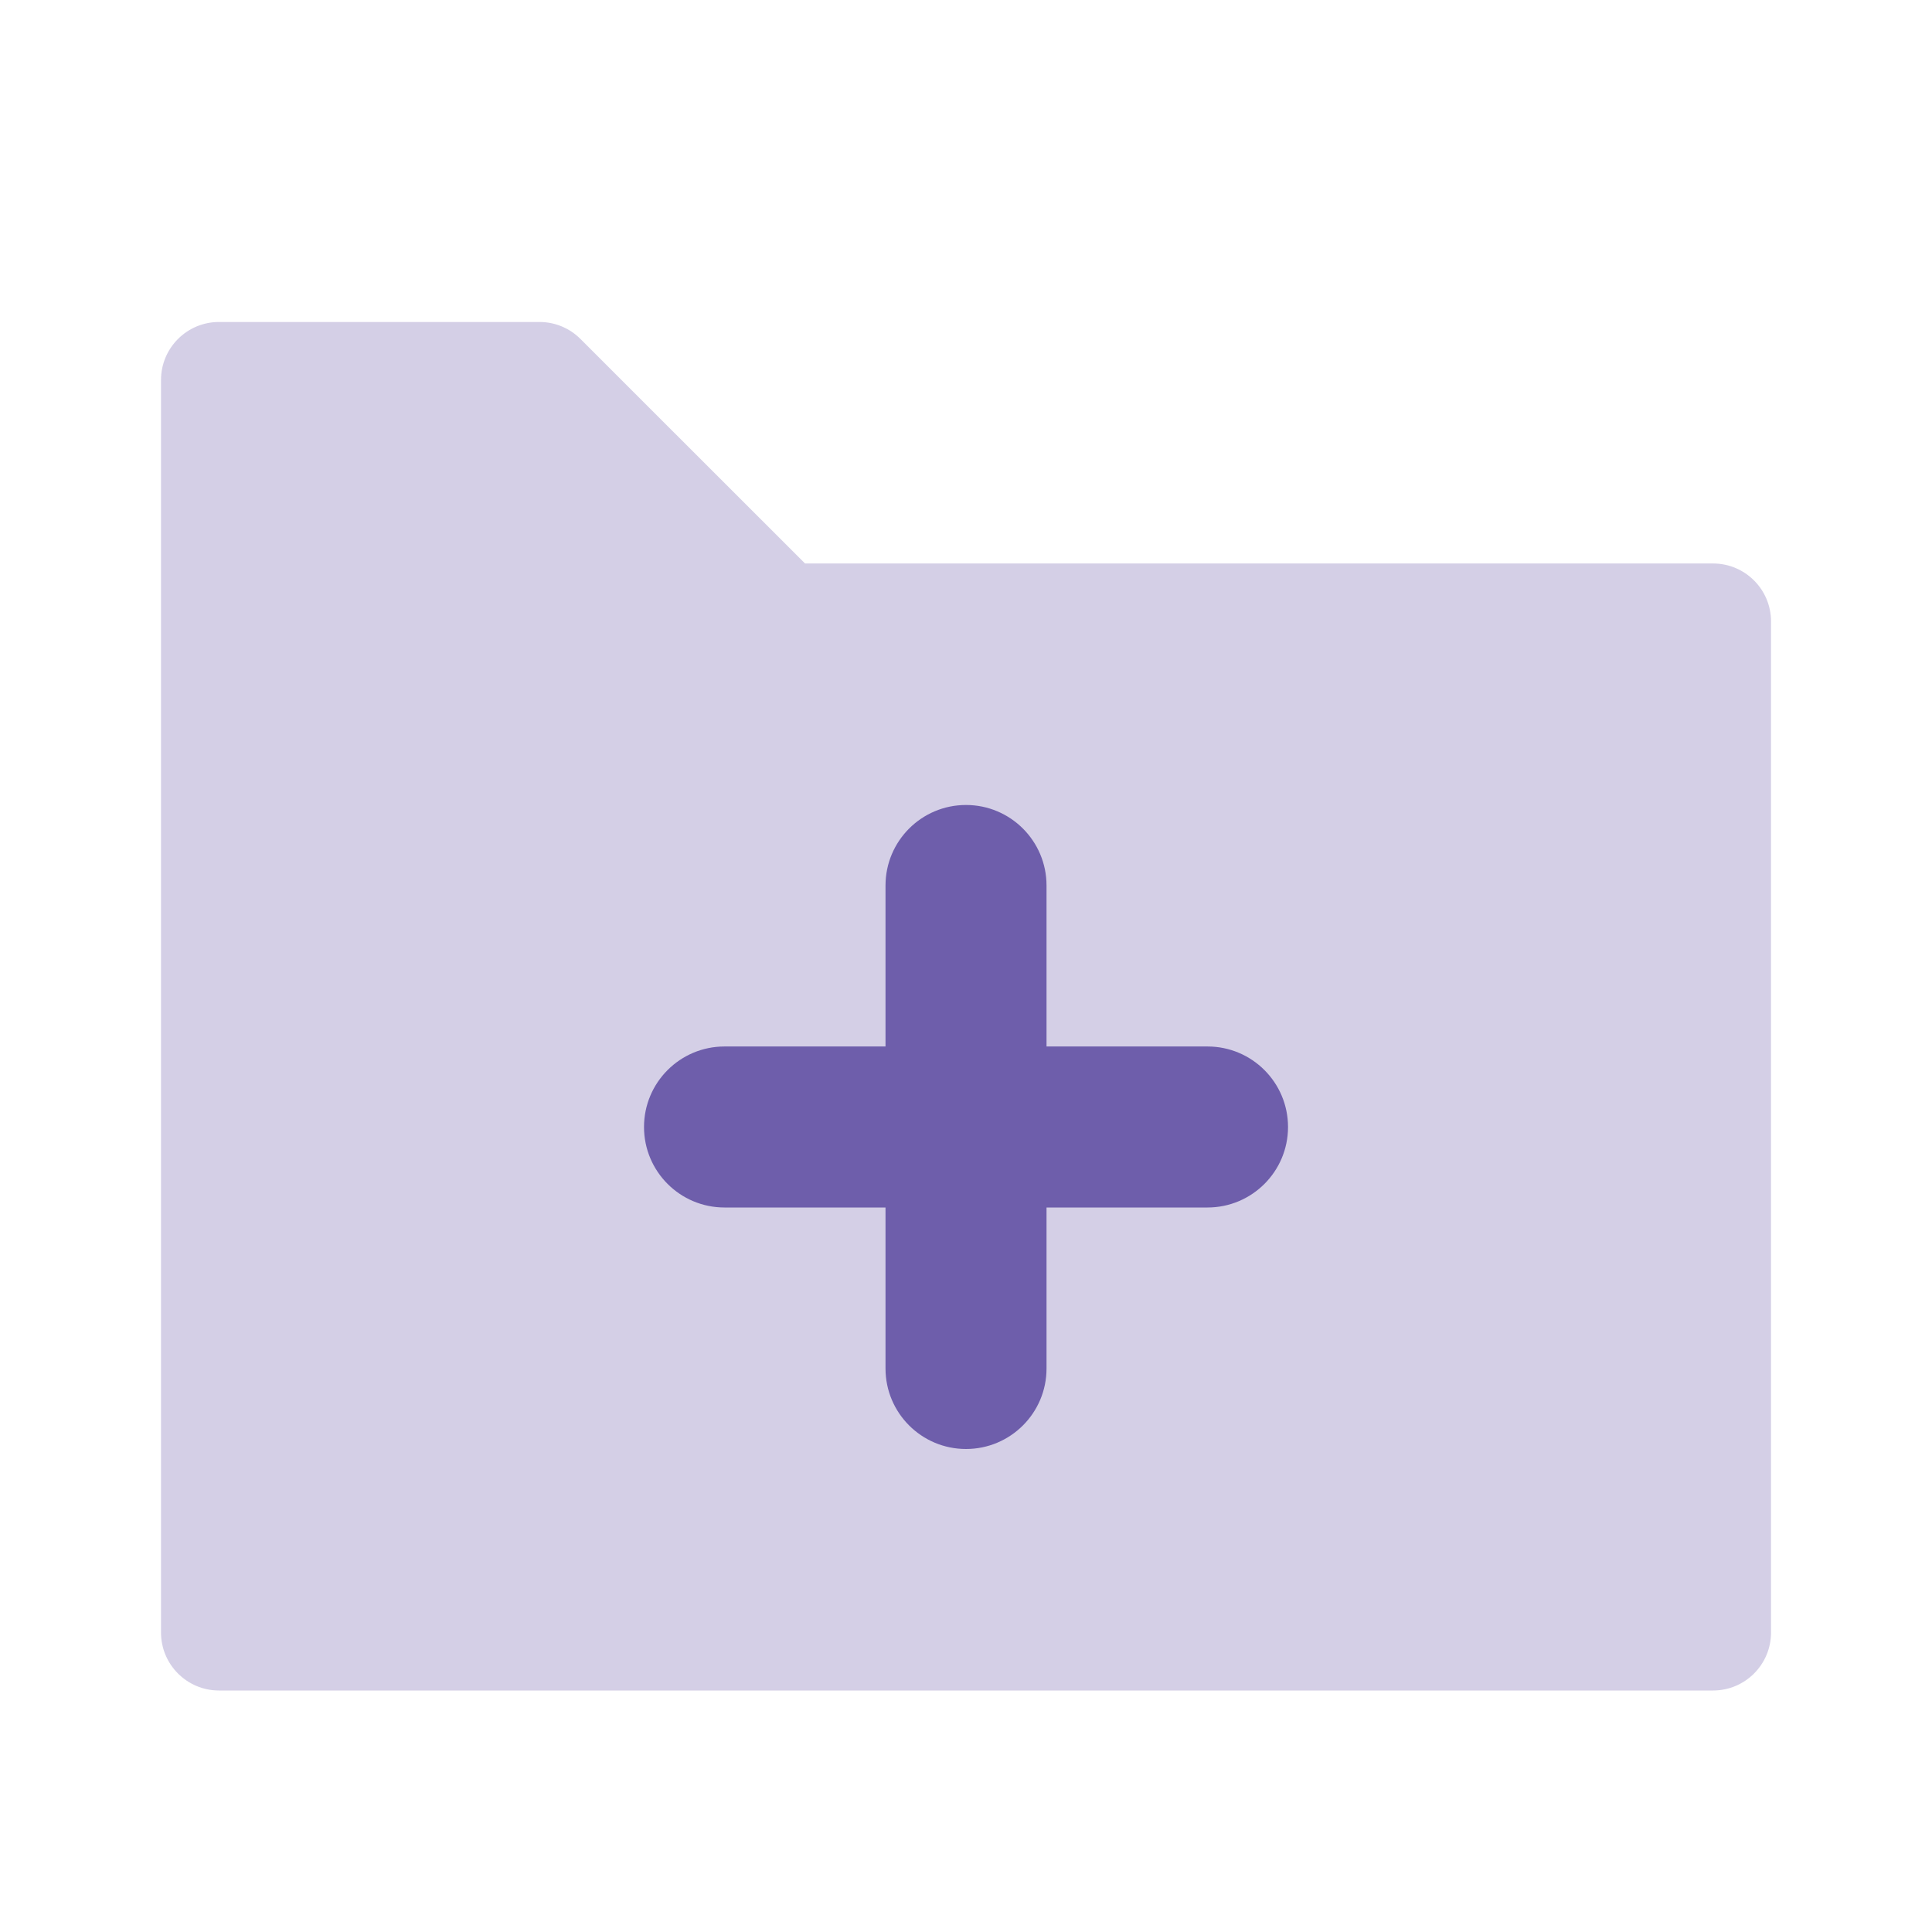 <svg width="50" height="50" viewBox="0 0 50 50" fill="none" xmlns="http://www.w3.org/2000/svg">
<path opacity="0.3" fill-rule="evenodd" clip-rule="evenodd" d="M4.167 42.25C4.167 43.078 4.839 43.75 5.667 43.75H44.334C45.162 43.75 45.834 43.078 45.834 42.25V16.083C45.834 15.255 45.162 14.583 44.334 14.583H20.834L15.023 8.773C14.742 8.491 14.36 8.333 13.962 8.333H5.667C4.839 8.333 4.167 9.005 4.167 9.833V42.25Z" fill="#6E5EAB"/>
<path fill-rule="evenodd" clip-rule="evenodd" d="M22.917 27.083V22.917C22.917 21.766 23.85 20.833 25 20.833C26.151 20.833 27.084 21.766 27.084 22.917V27.083H31.25C32.401 27.083 33.334 28.016 33.334 29.167C33.334 30.317 32.401 31.25 31.25 31.25H27.084V35.417C27.084 36.567 26.151 37.5 25 37.5C23.85 37.5 22.917 36.567 22.917 35.417V31.25H18.75C17.6 31.25 16.667 30.317 16.667 29.167C16.667 28.016 17.6 27.083 18.75 27.083H22.917Z" fill="#6E5EAB"/>
</svg>
